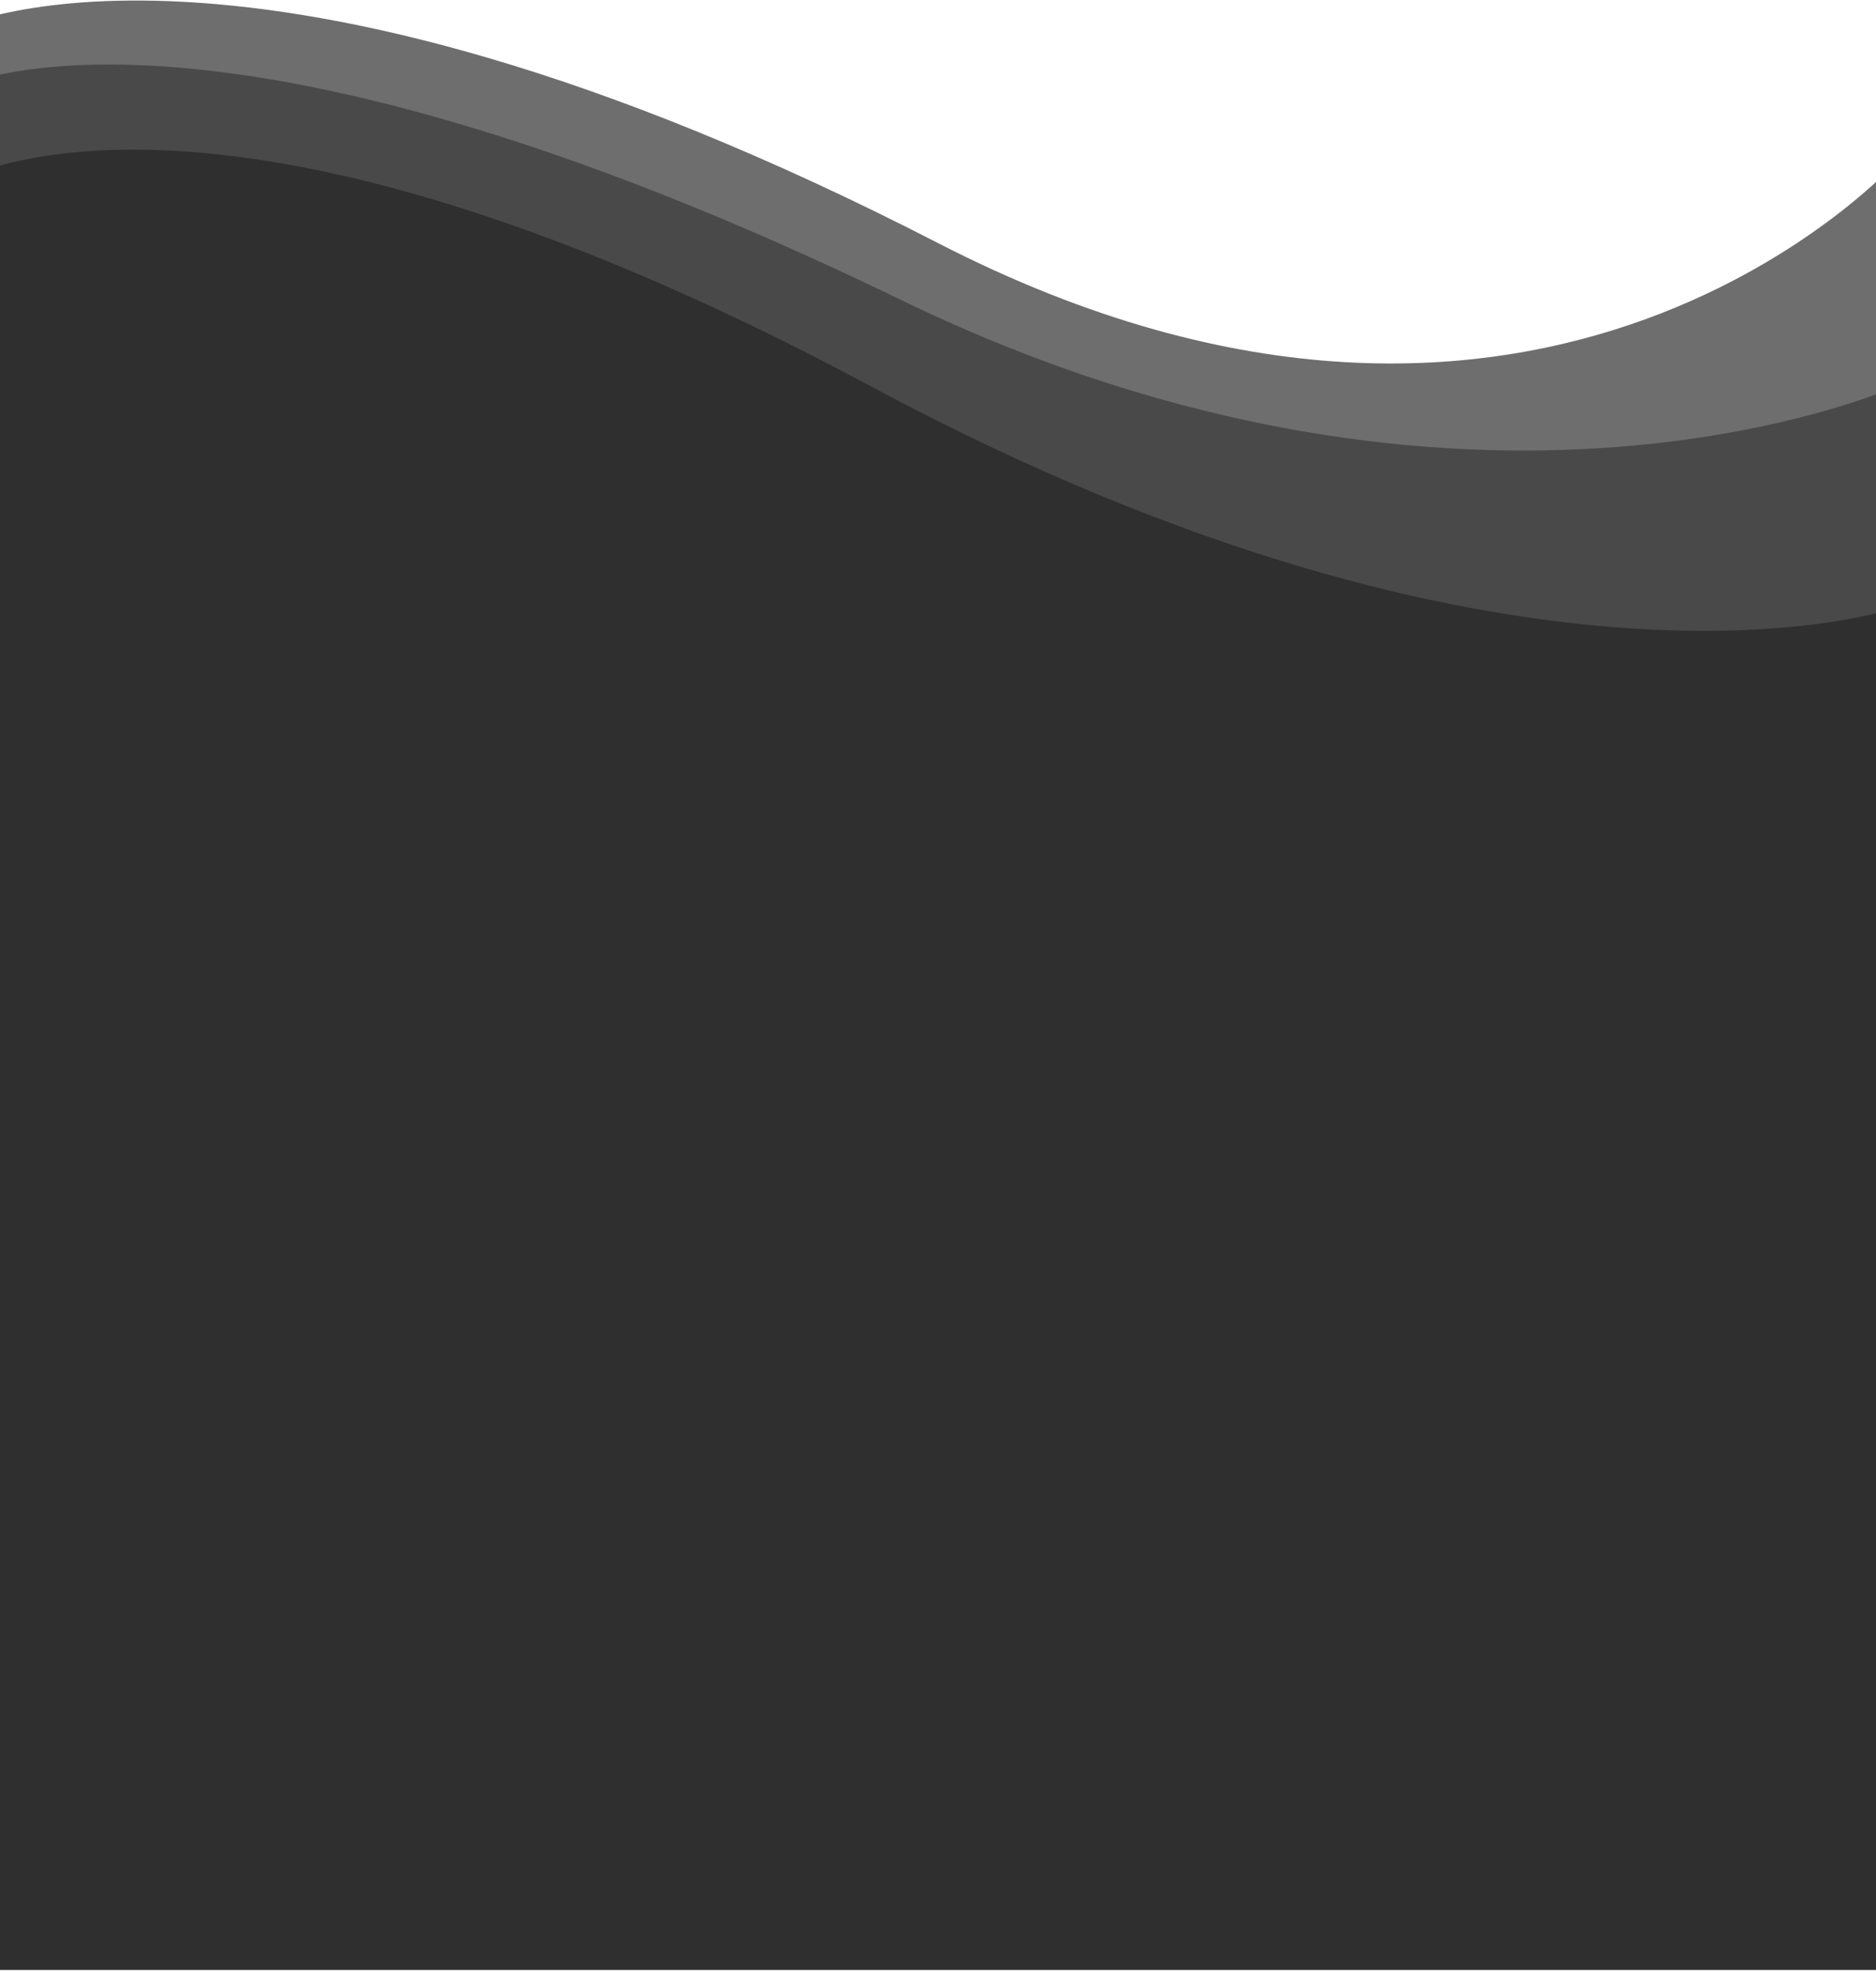 <svg width="1280" height="1345" viewBox="0 0 1280 1345" fill="none" xmlns="http://www.w3.org/2000/svg">
<path d="M-31.377 871.801H1295.38V109.092C1295.38 109.092 1055.14 379.499 640.037 165.887C165.807 -78.151 -31.377 19.779 -31.377 19.779V871.801Z" fill="#6E6E6E"/>
<g filter="url(#filter0_d_129_952)">
<path d="M-41.377 922.801H1285.38V273.031C1285.38 273.031 996.602 404.768 604.32 214.482C124.458 -18.287 -41.377 70.779 -41.377 70.779V922.801Z" fill="#494949"/>
</g>
<g filter="url(#filter1_d_129_952)">
<path d="M-50.377 974.801H1276.38V426.725C1276.38 426.725 1022.07 508.402 584.708 273.911C114.666 21.9 -50.377 139.54 -50.377 139.54V974.801Z" fill="#2F2F2F"/>
</g>
<rect x="-23.376" y="842.184" width="1326.75" height="502.152" fill="#2F2F2F"/>
<defs>
<filter id="filter0_d_129_952" x="-61.377" y="14.04" width="1386.75" height="928.761" filterUnits="userSpaceOnUse" color-interpolation-filters="sRGB">
<feFlood flood-opacity="0" result="BackgroundImageFix"/>
<feColorMatrix in="SourceAlpha" type="matrix" values="0 0 0 0 0 0 0 0 0 0 0 0 0 0 0 0 0 0 127 0" result="hardAlpha"/>
<feOffset dx="10" dy="-10"/>
<feGaussianBlur stdDeviation="15"/>
<feComposite in2="hardAlpha" operator="out"/>
<feColorMatrix type="matrix" values="0 0 0 0 0 0 0 0 0 0 0 0 0 0 0 0 0 0 0.6 0"/>
<feBlend mode="normal" in2="BackgroundImageFix" result="effect1_dropShadow_129_952"/>
<feBlend mode="normal" in="SourceGraphic" in2="effect1_dropShadow_129_952" result="shape"/>
</filter>
<filter id="filter1_d_129_952" x="-70.376" y="72.115" width="1386.75" height="922.687" filterUnits="userSpaceOnUse" color-interpolation-filters="sRGB">
<feFlood flood-opacity="0" result="BackgroundImageFix"/>
<feColorMatrix in="SourceAlpha" type="matrix" values="0 0 0 0 0 0 0 0 0 0 0 0 0 0 0 0 0 0 127 0" result="hardAlpha"/>
<feOffset dx="10" dy="-10"/>
<feGaussianBlur stdDeviation="15"/>
<feComposite in2="hardAlpha" operator="out"/>
<feColorMatrix type="matrix" values="0 0 0 0 0 0 0 0 0 0 0 0 0 0 0 0 0 0 0.6 0"/>
<feBlend mode="normal" in2="BackgroundImageFix" result="effect1_dropShadow_129_952"/>
<feBlend mode="normal" in="SourceGraphic" in2="effect1_dropShadow_129_952" result="shape"/>
</filter>
</defs>
</svg>
